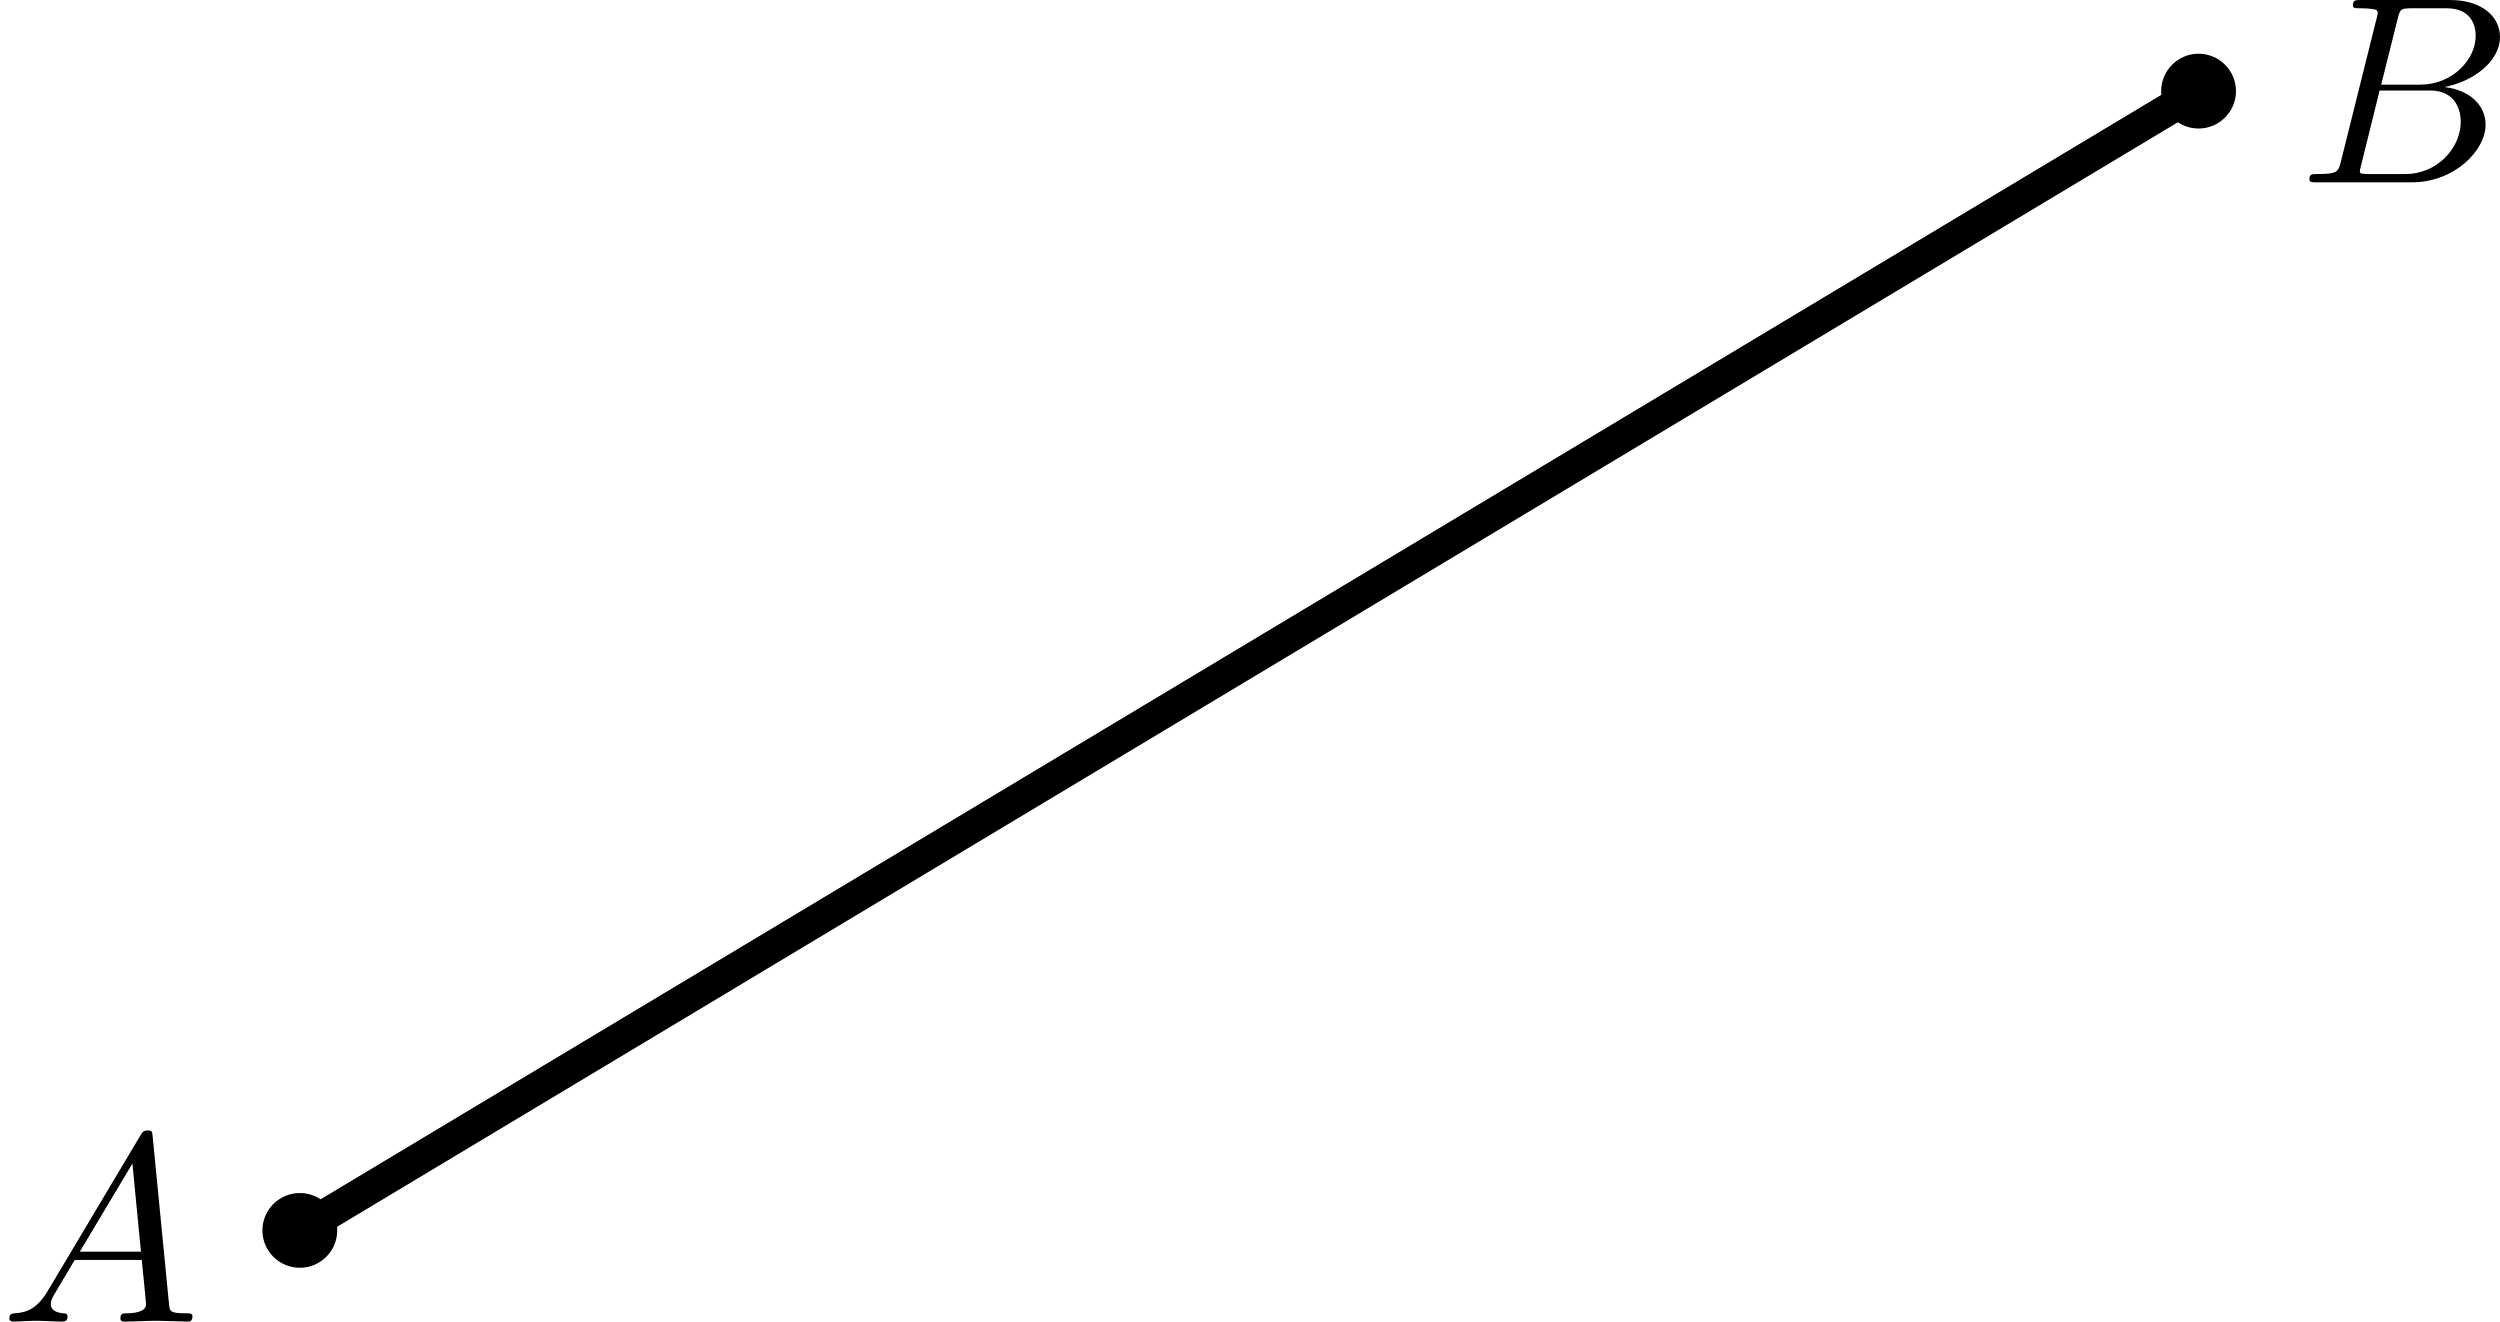<?xml version='1.0' encoding='UTF-8'?>
<!-- This file was generated by dvisvgm 2.13.3 -->
<svg version='1.1' xmlns='http://www.w3.org/2000/svg' xmlns:xlink='http://www.w3.org/1999/xlink' width='186.615pt' height='98.649pt' viewBox='6.639 295.562 186.615 98.649'>
<defs>
<path id='g4-65' d='M1.783-1.146C1.385-.478 .996-.339 .558-.309C.438-.299 .349-.299 .349-.11C.349-.05 .399 0 .478 0C.747 0 1.056-.03 1.335-.03C1.664-.03 2.012 0 2.331 0C2.391 0 2.521 0 2.521-.189C2.521-.299 2.431-.309 2.361-.309C2.132-.329 1.893-.408 1.893-.658C1.893-.777 1.953-.887 2.032-1.026L2.79-2.301H5.29C5.31-2.092 5.45-.737 5.45-.638C5.45-.339 4.932-.309 4.732-.309C4.593-.309 4.493-.309 4.493-.11C4.493 0 4.613 0 4.633 0C5.041 0 5.469-.03 5.878-.03C6.127-.03 6.755 0 7.004 0C7.064 0 7.183 0 7.183-.199C7.183-.309 7.083-.309 6.954-.309C6.336-.309 6.336-.379 6.306-.667L5.699-6.894C5.679-7.093 5.679-7.133 5.509-7.133C5.35-7.133 5.31-7.064 5.25-6.964L1.783-1.146ZM2.979-2.61L4.941-5.898L5.26-2.61H2.979Z'/>
<path id='g4-66' d='M1.594-.777C1.494-.389 1.474-.309 .687-.309C.518-.309 .418-.309 .418-.11C.418 0 .508 0 .687 0H4.244C5.818 0 6.994-1.176 6.994-2.152C6.994-2.869 6.416-3.447 5.45-3.557C6.486-3.746 7.532-4.483 7.532-5.43C7.532-6.167 6.874-6.804 5.679-6.804H2.331C2.142-6.804 2.042-6.804 2.042-6.605C2.042-6.496 2.132-6.496 2.321-6.496C2.341-6.496 2.531-6.496 2.7-6.476C2.879-6.456 2.969-6.446 2.969-6.316C2.969-6.276 2.959-6.247 2.929-6.127L1.594-.777ZM3.098-3.646L3.716-6.117C3.806-6.466 3.826-6.496 4.254-6.496H5.539C6.416-6.496 6.625-5.908 6.625-5.469C6.625-4.593 5.768-3.646 4.553-3.646H3.098ZM2.65-.309C2.511-.309 2.491-.309 2.431-.319C2.331-.329 2.301-.339 2.301-.418C2.301-.448 2.301-.468 2.351-.648L3.039-3.427H4.922C5.878-3.427 6.067-2.69 6.067-2.262C6.067-1.275 5.181-.309 4.005-.309H2.65Z'/>
</defs>
<g id='page4' transform='matrix(2 0 0 2 0 0)'>
<path d='M14.512 193.703L85.375 151.184' stroke='#000' fill='none' stroke-width='1.196'/>
<path d='M15.508 193.703C15.508 193.152 15.059 192.707 14.512 192.707C13.961 192.707 13.512 193.152 13.512 193.703C13.512 194.254 13.961 194.699 14.512 194.699C15.059 194.699 15.508 194.254 15.508 193.703Z'/>
<path d='M15.508 193.703C15.508 193.152 15.059 192.707 14.512 192.707C13.961 192.707 13.512 193.152 13.512 193.703C13.512 194.254 13.961 194.699 14.512 194.699C15.059 194.699 15.508 194.254 15.508 193.703Z' stroke='#000' fill='none' stroke-width='.797' stroke-miterlimit='10'/>
<g transform='matrix(1 0 0 1 -11.19 3.404)'>
<use x='14.51' y='193.702' xlink:href='#g4-65'/>
</g>
<path d='M86.375 151.184C86.375 150.633 85.926 150.184 85.375 150.184C84.828 150.184 84.379 150.633 84.379 151.184C84.379 151.731 84.828 152.18 85.375 152.18C85.926 152.18 86.375 151.731 86.375 151.184Z'/>
<path d='M86.375 151.184C86.375 150.633 85.926 150.184 85.375 150.184C84.828 150.184 84.379 150.633 84.379 151.184C84.379 151.731 84.828 152.18 85.375 152.18C85.926 152.18 86.375 151.731 86.375 151.184Z' stroke='#000' fill='none' stroke-width='.797' stroke-miterlimit='10'/>
<g transform='matrix(1 0 0 1 74.585 -39.116)'>
<use x='14.51' y='193.702' xlink:href='#g4-66'/>
</g>
</g>
</svg>